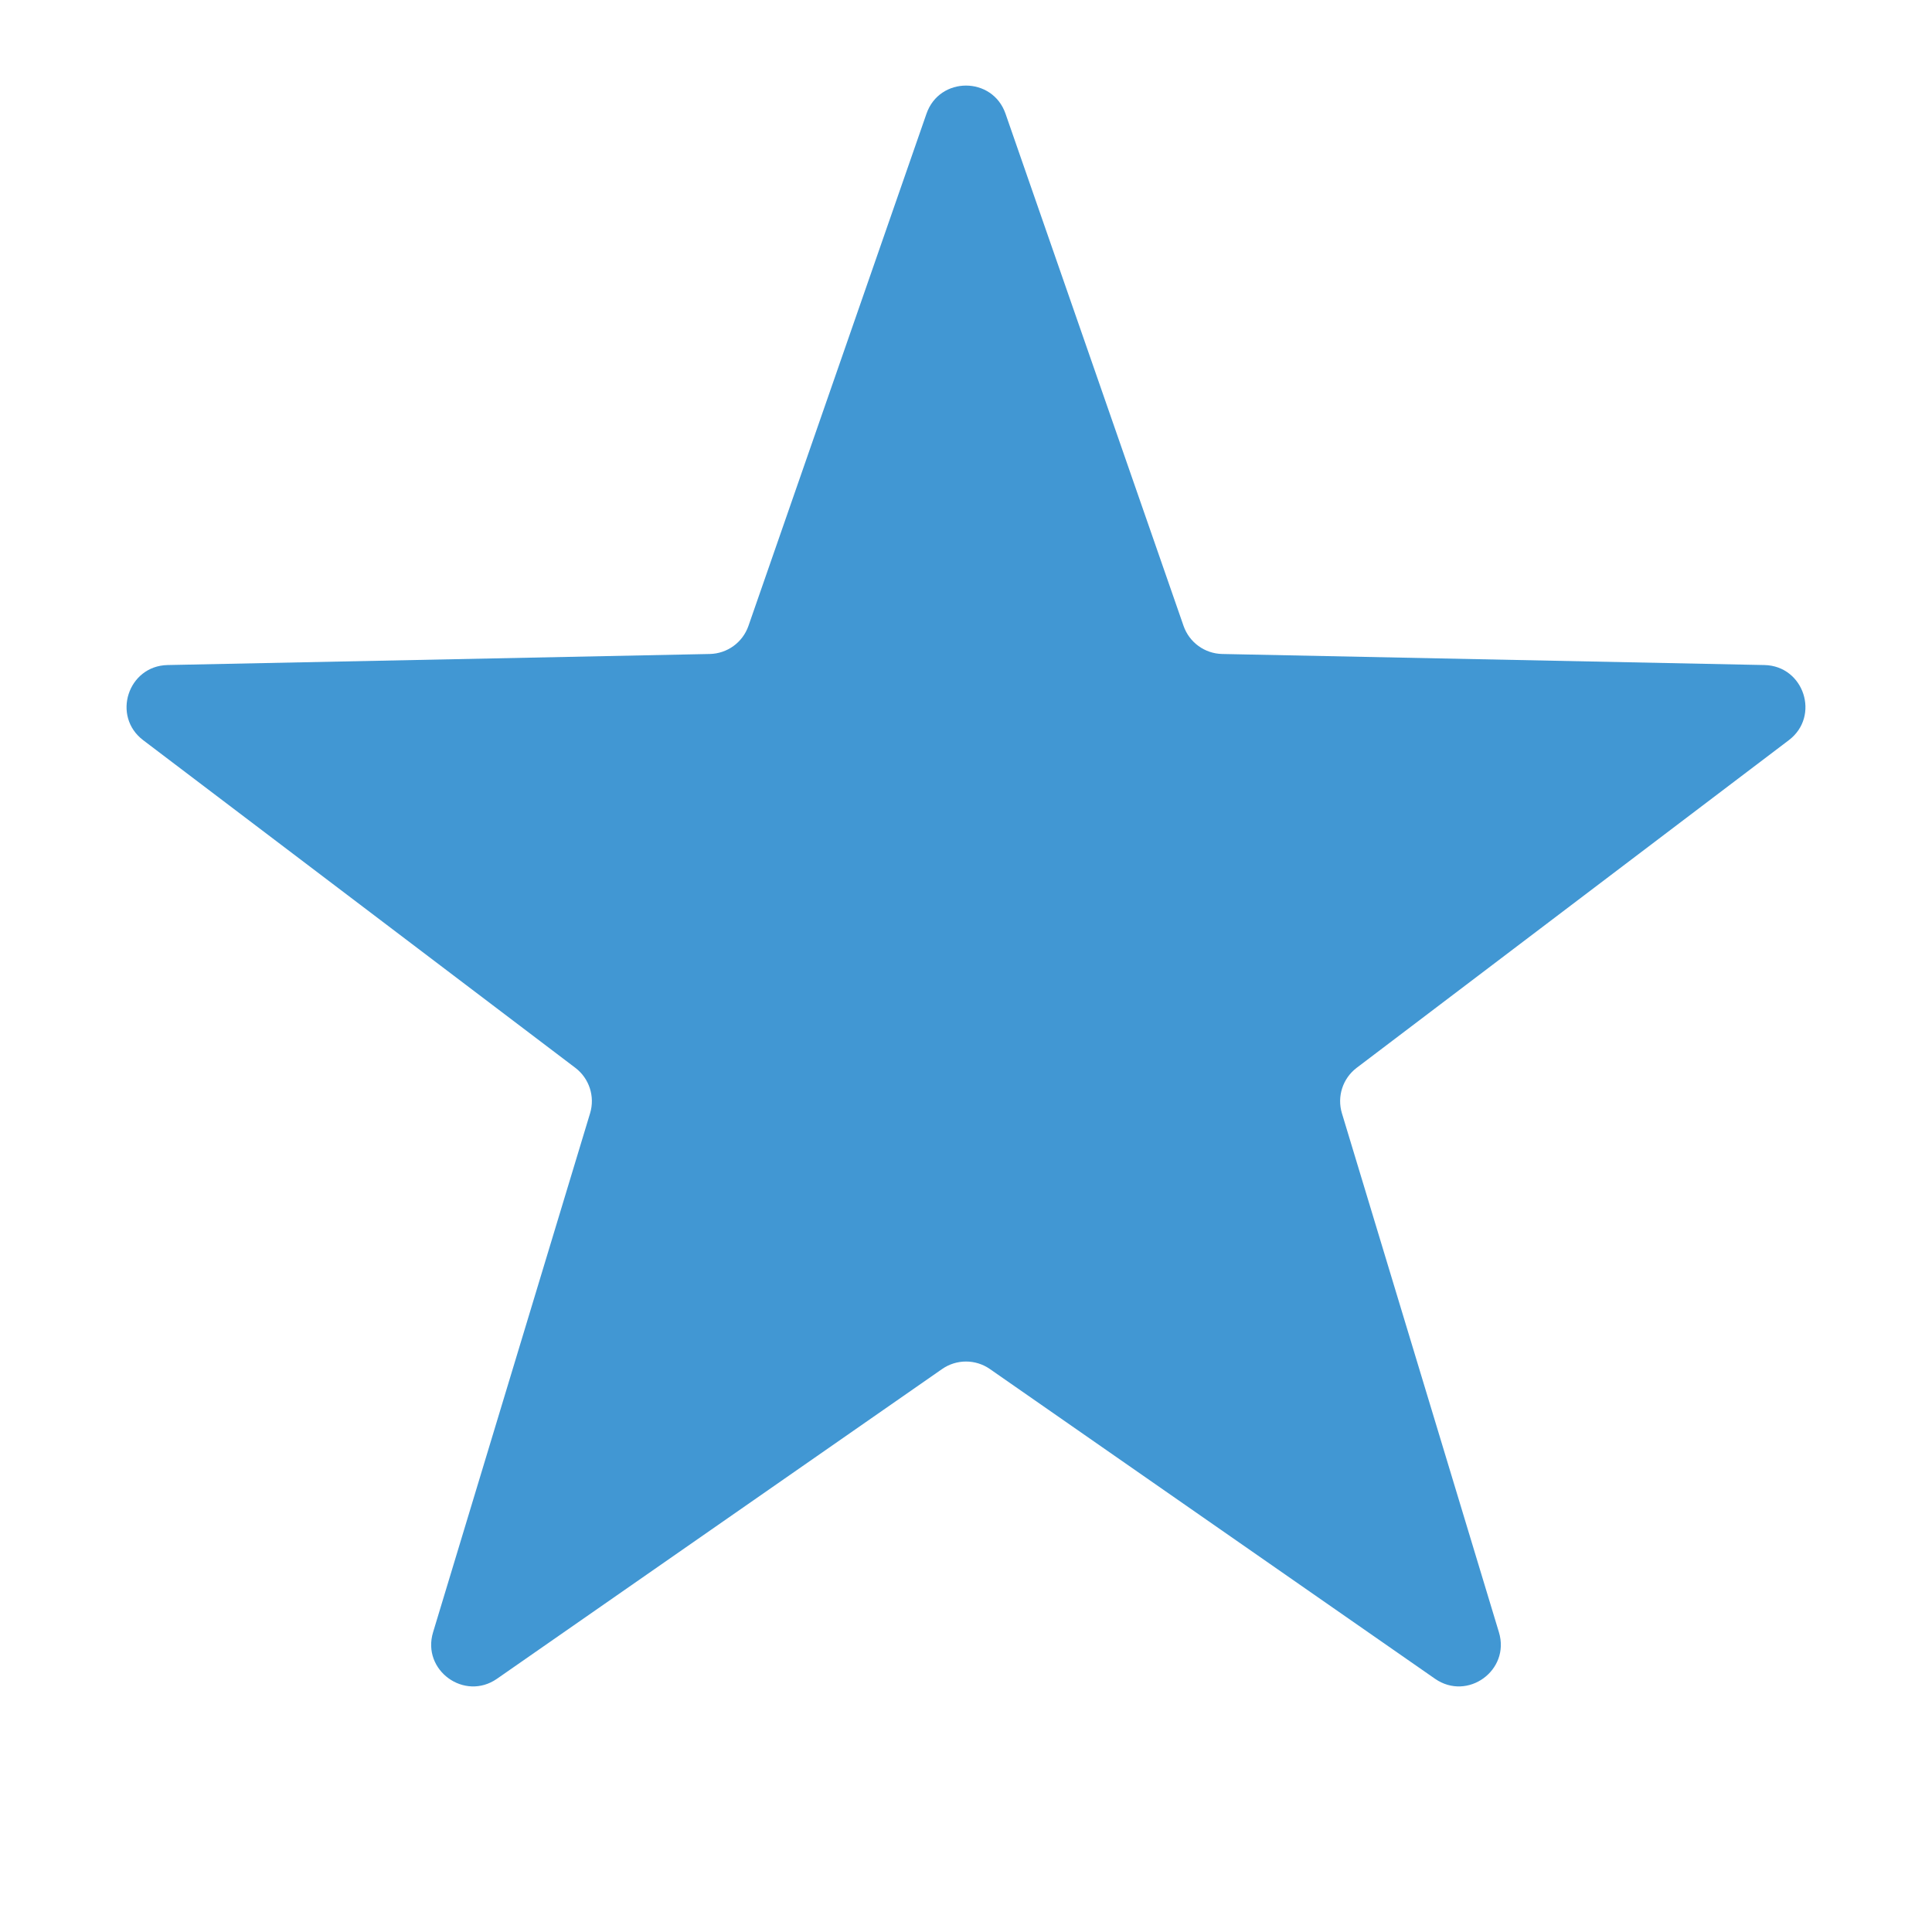 <svg width="120" height="120" viewBox="0 0 120 120" fill="none" xmlns="http://www.w3.org/2000/svg">
<g filter="url(#filter0_i_251_929)">
<path d="M57.546 7.061C58.355 4.734 61.645 4.734 62.454 7.061L73.513 38.876C73.87 39.902 74.828 40.598 75.915 40.62L109.589 41.307C112.053 41.357 113.07 44.487 111.106 45.975L84.266 66.324C83.4 66.981 83.034 68.107 83.349 69.147L93.102 101.386C93.816 103.744 91.153 105.678 89.131 104.271L61.484 85.033C60.592 84.412 59.408 84.412 58.516 85.033L30.869 104.271C28.847 105.678 26.184 103.744 26.898 101.386L36.651 69.147C36.966 68.107 36.6 66.981 35.734 66.324L8.894 45.975C6.93 44.487 7.947 41.357 10.411 41.307L44.085 40.62C45.172 40.598 46.13 39.902 46.487 38.876L57.546 7.061Z" fill="#4197D3"/>
</g>
<defs>
<filter id="filter0_i_251_929" x="7.86" y="5.316" width="104.279" height="99.432" filterUnits="userSpaceOnUse" color-interpolation-filters="sRGB">
<feFlood flood-opacity="0" result="BackgroundImageFix"/>
<feBlend mode="normal" in="SourceGraphic" in2="BackgroundImageFix" result="shape"/>
<feColorMatrix in="SourceAlpha" type="matrix" values="0 0 0 0 0 0 0 0 0 0 0 0 0 0 0 0 0 0 127 0" result="hardAlpha"/>
<feOffset/>
<feGaussianBlur stdDeviation="3.029"/>
<feComposite in2="hardAlpha" operator="arithmetic" k2="-1" k3="1"/>
<feColorMatrix type="matrix" values="0 0 0 0 0 0 0 0 0 0 0 0 0 0 0 0 0 0 0.5 0"/>
<feBlend mode="normal" in2="shape" result="effect1_innerShadow_251_929"/>
</filter>
</defs>
</svg>
